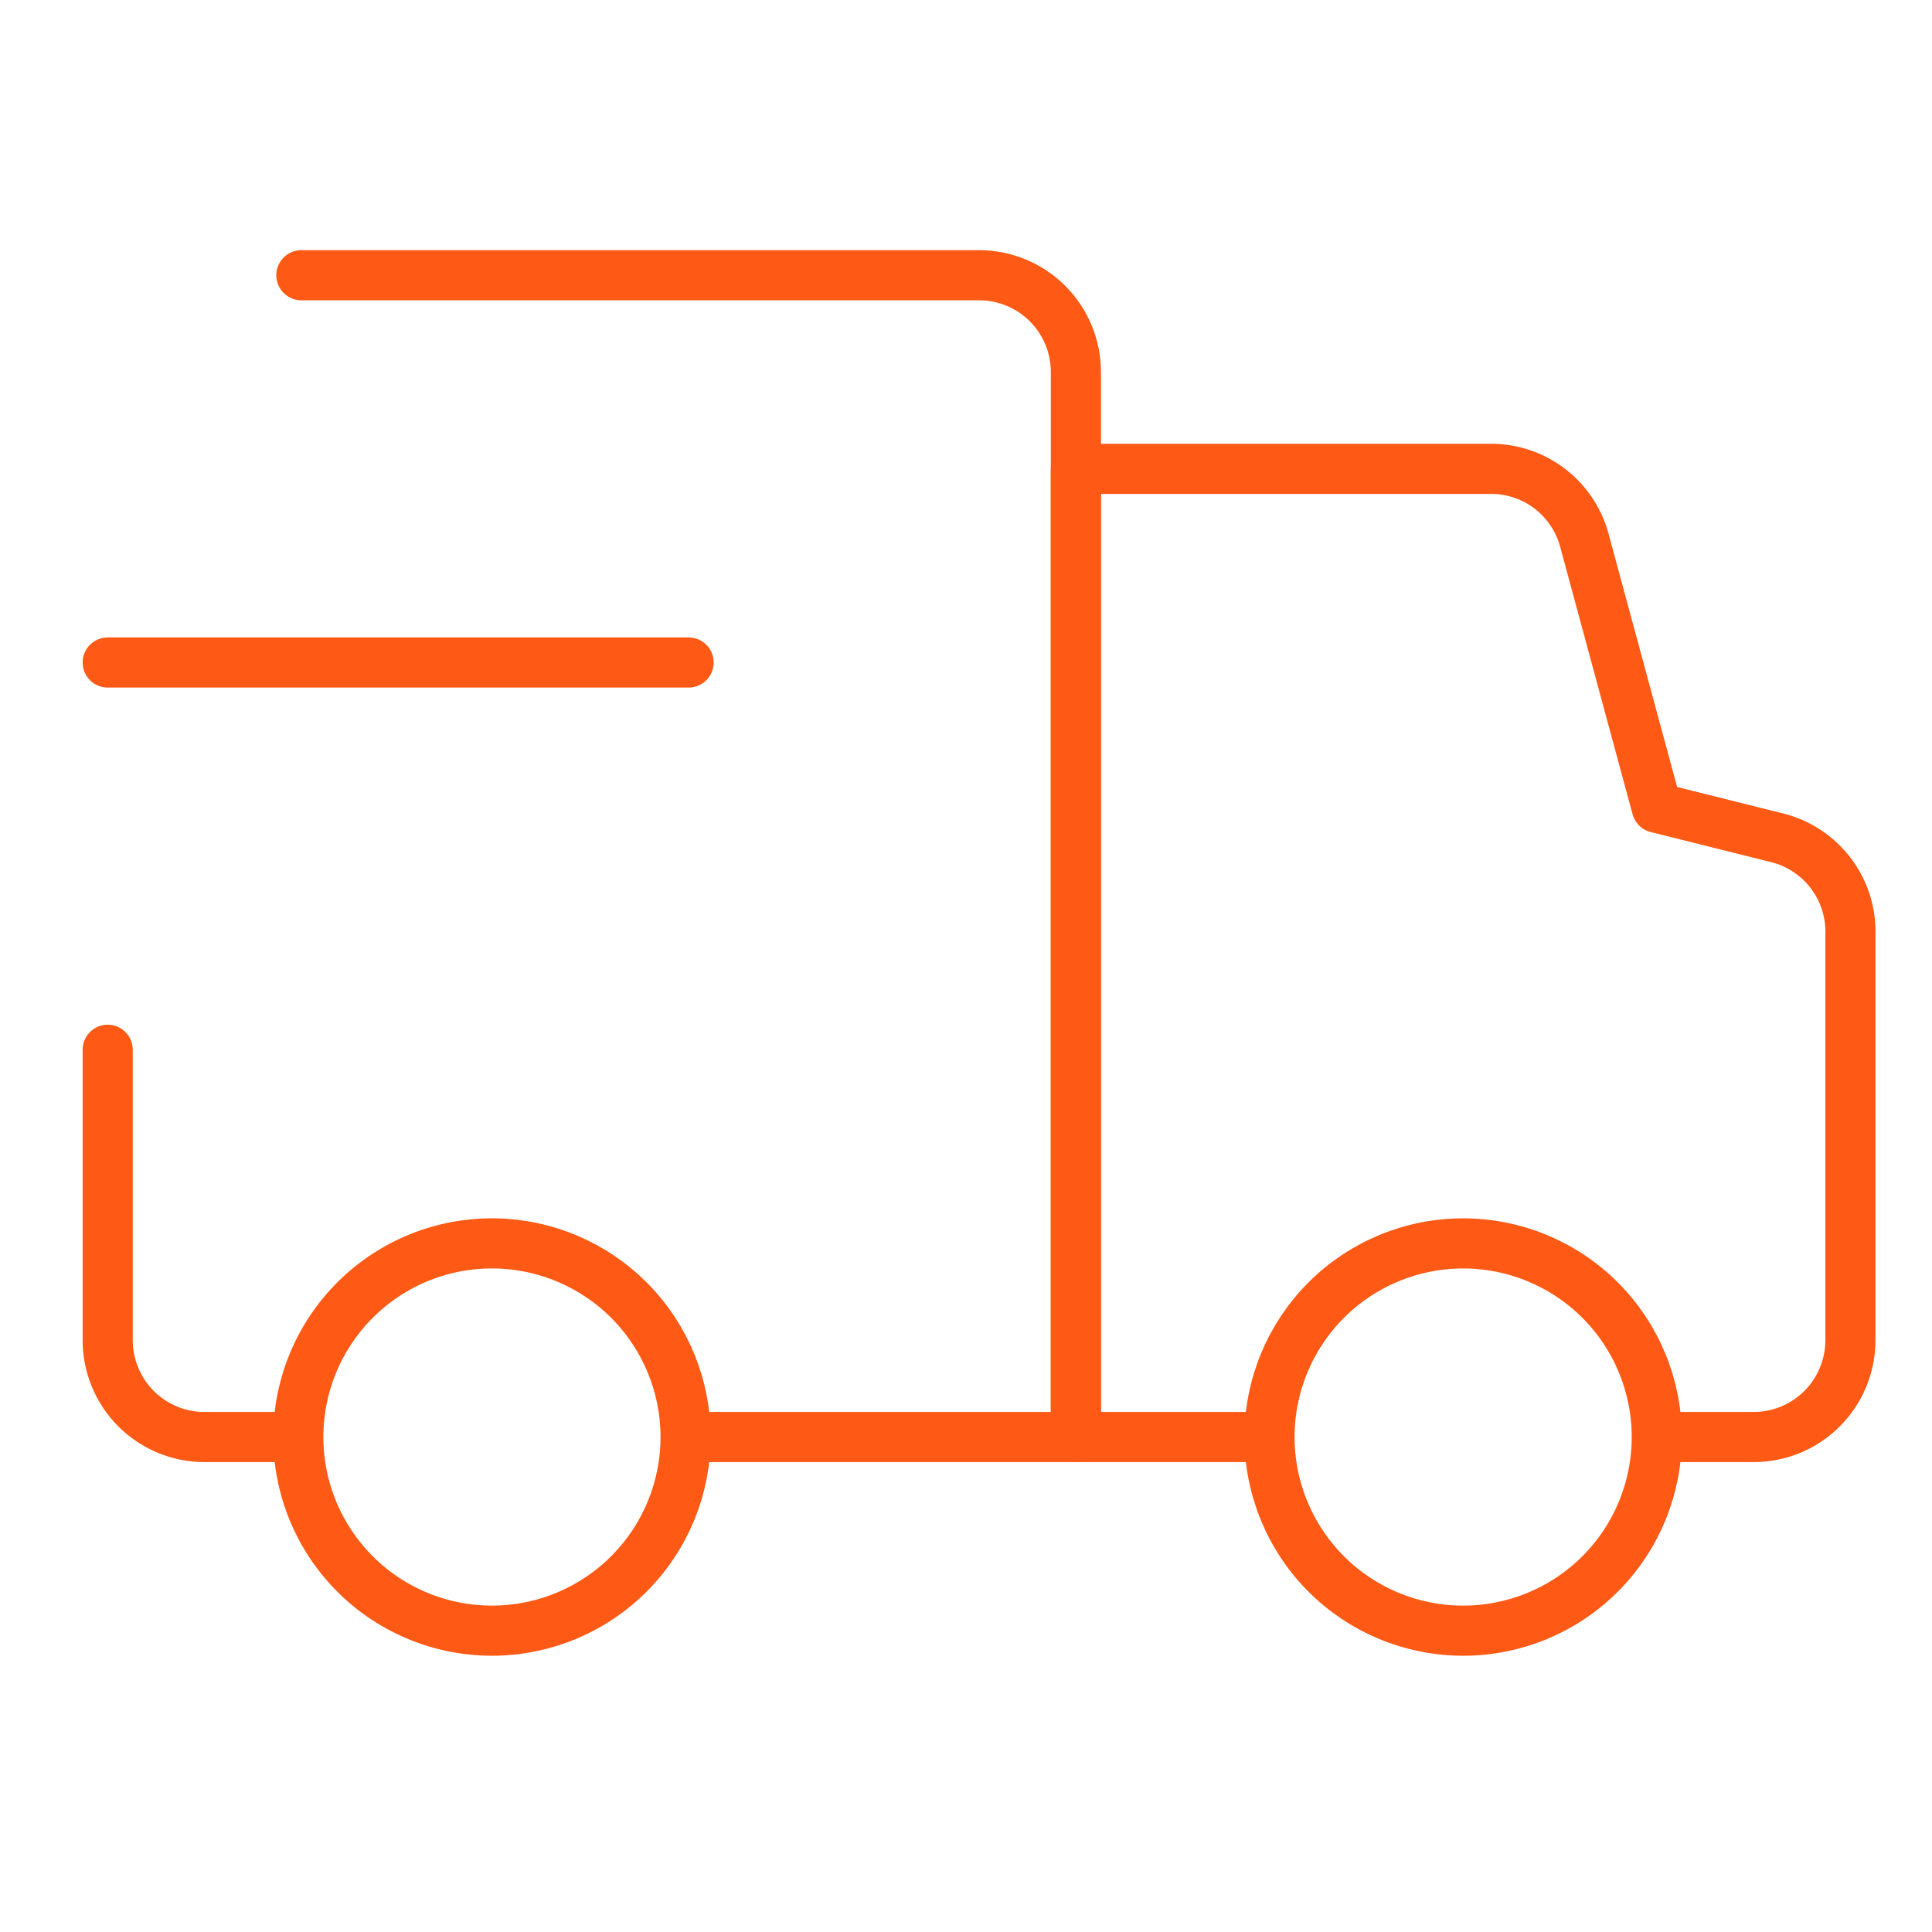 <?xml version="1.0" encoding="UTF-8"?> <svg xmlns="http://www.w3.org/2000/svg" width="74" height="74" viewBox="0 0 74 74" fill="none"><g clip-path="url(#clip0_2703_101)"><path d="M27.005 55.042H41.209V14.25C41.209 13.763 41.114 13.281 40.927 12.831C40.741 12.381 40.467 11.972 40.123 11.628C39.778 11.283 39.37 11.01 38.919 10.824C38.469 10.638 37.987 10.542 37.5 10.542H11.542M4.125 40.208V51.333C4.125 51.82 4.221 52.302 4.407 52.752C4.593 53.202 4.866 53.611 5.21 53.956C5.555 54.3 5.963 54.573 6.413 54.76C6.863 54.946 7.346 55.042 7.833 55.042H11.06" stroke="#FF5A15" stroke-width="1.92" stroke-linecap="round" stroke-linejoin="round"></path><path d="M48.144 55.042H41.208V17.959H56.97C57.802 17.928 58.621 18.177 59.293 18.668C59.966 19.159 60.454 19.863 60.677 20.665L63.458 30.938L68.057 32.087C68.88 32.289 69.609 32.768 70.122 33.443C70.635 34.118 70.901 34.948 70.875 35.795V51.334C70.875 52.318 70.484 53.261 69.789 53.956C69.094 54.652 68.151 55.042 67.167 55.042H63.865" stroke="#FF5A15" stroke-width="1.92" stroke-linecap="round" stroke-linejoin="round"></path><path d="M4.125 25.375H26.375M18.958 47.625C17.974 47.61 16.997 47.79 16.084 48.156C15.171 48.522 14.34 49.066 13.639 49.756C12.938 50.446 12.381 51.269 12.001 52.176C11.621 53.084 11.426 54.058 11.426 55.041C11.426 56.025 11.621 56.999 12.001 57.906C12.381 58.814 12.938 59.636 13.639 60.327C14.34 61.017 15.171 61.561 16.084 61.926C16.997 62.292 17.974 62.473 18.958 62.458C20.905 62.428 22.762 61.633 24.128 60.245C25.494 58.858 26.26 56.989 26.26 55.041C26.26 53.094 25.494 51.225 24.128 49.837C22.762 48.45 20.905 47.655 18.958 47.625ZM56.042 47.625C54.075 47.625 52.188 48.407 50.797 49.797C49.407 51.188 48.625 53.075 48.625 55.042C48.625 57.009 49.407 58.896 50.797 60.287C52.188 61.678 54.075 62.459 56.042 62.459C58.009 62.459 59.896 61.678 61.287 60.287C62.678 58.896 63.459 57.009 63.459 55.042C63.459 53.075 62.678 51.188 61.287 49.797C59.896 48.407 58.009 47.625 56.042 47.625Z" stroke="#FF5A15" stroke-width="1.92" stroke-linecap="round" stroke-linejoin="round"></path></g><defs><clipPath id="clip0_2703_101"><rect width="74" height="74" fill="white"></rect></clipPath></defs></svg> 
